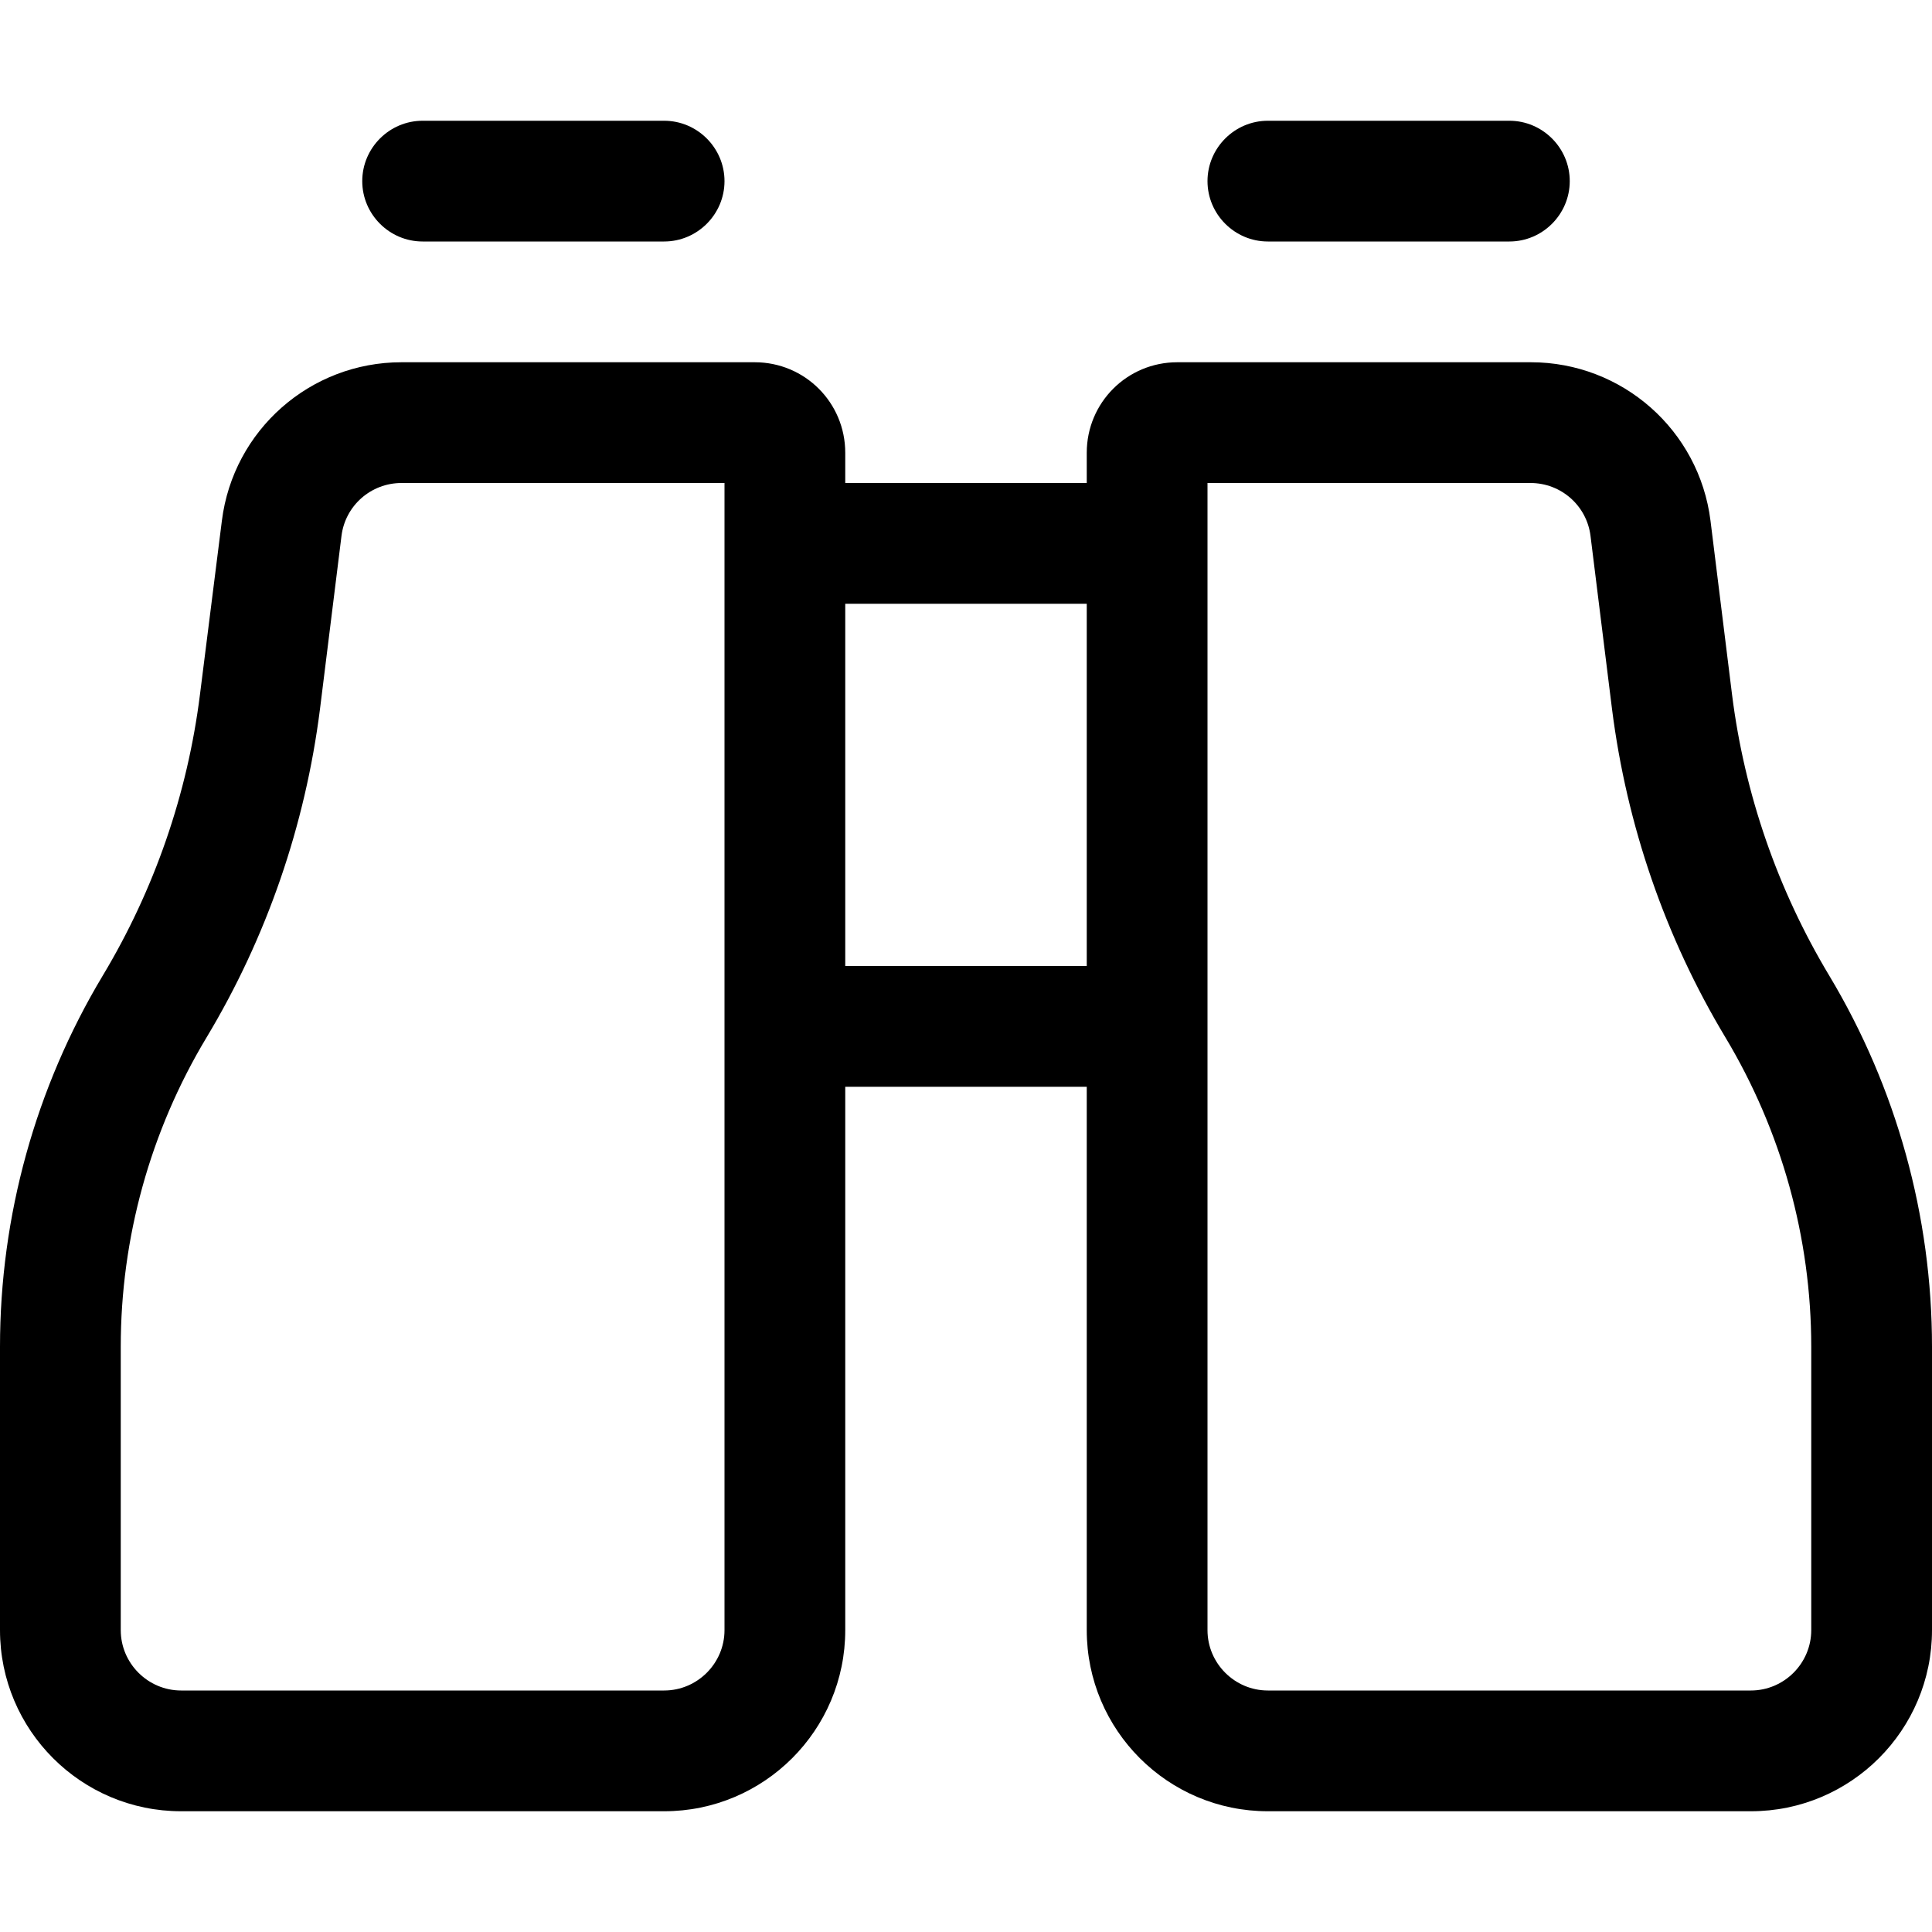 <svg xmlns="http://www.w3.org/2000/svg" viewBox="0 0 512 512"><!--! Font Awesome Pro 6.5.2 by @fontawesome - https://fontawesome.com License - https://fontawesome.com/license (Commercial License) Copyright 2024 Fonticons, Inc. --><path d="M112 32c-8.8 0-16 7.2-16 16s7.2 16 16 16h64c8.8 0 16-7.2 16-16s-7.2-16-16-16H112zm224 0c-8.8 0-16 7.2-16 16s7.2 16 16 16h64c8.8 0 16-7.2 16-16s-7.2-16-16-16H336zM192 432c0 8.8-7.2 16-16 16H48c-8.8 0-16-7.2-16-16V356.9c0-28.8 7.8-57.1 22.7-81.9c16-26.6 26.2-56.3 30.1-87.1L90.5 142c1-8 7.8-14 15.9-14H192v16V272 432zm32 0V288h64V432c0 26.5 21.5 48 48 48H464c26.5 0 48-21.5 48-48V356.9c0-34.6-9.4-68.6-27.2-98.3c-13.7-22.8-22.5-48.2-25.8-74.6L453.3 138c-3-24-23.4-42-47.6-42H312c-13.3 0-24 10.7-24 24v8H224v-8c0-13.3-10.7-24-24-24H106.4c-24.2 0-44.6 18-47.6 42L53 184c-3.3 26.4-12.1 51.8-25.8 74.6C9.4 288.3 0 322.3 0 356.9V432c0 26.5 21.5 48 48 48H176c26.5 0 48-21.5 48-48zm0-176V160h64v96H224zm96 16V144 128h85.6c8.1 0 14.9 6 15.9 14l5.7 45.9c3.9 30.8 14.1 60.5 30.1 87.1c14.8 24.7 22.7 53 22.7 81.9V432c0 8.8-7.2 16-16 16H336c-8.8 0-16-7.2-16-16V272z"/></svg>